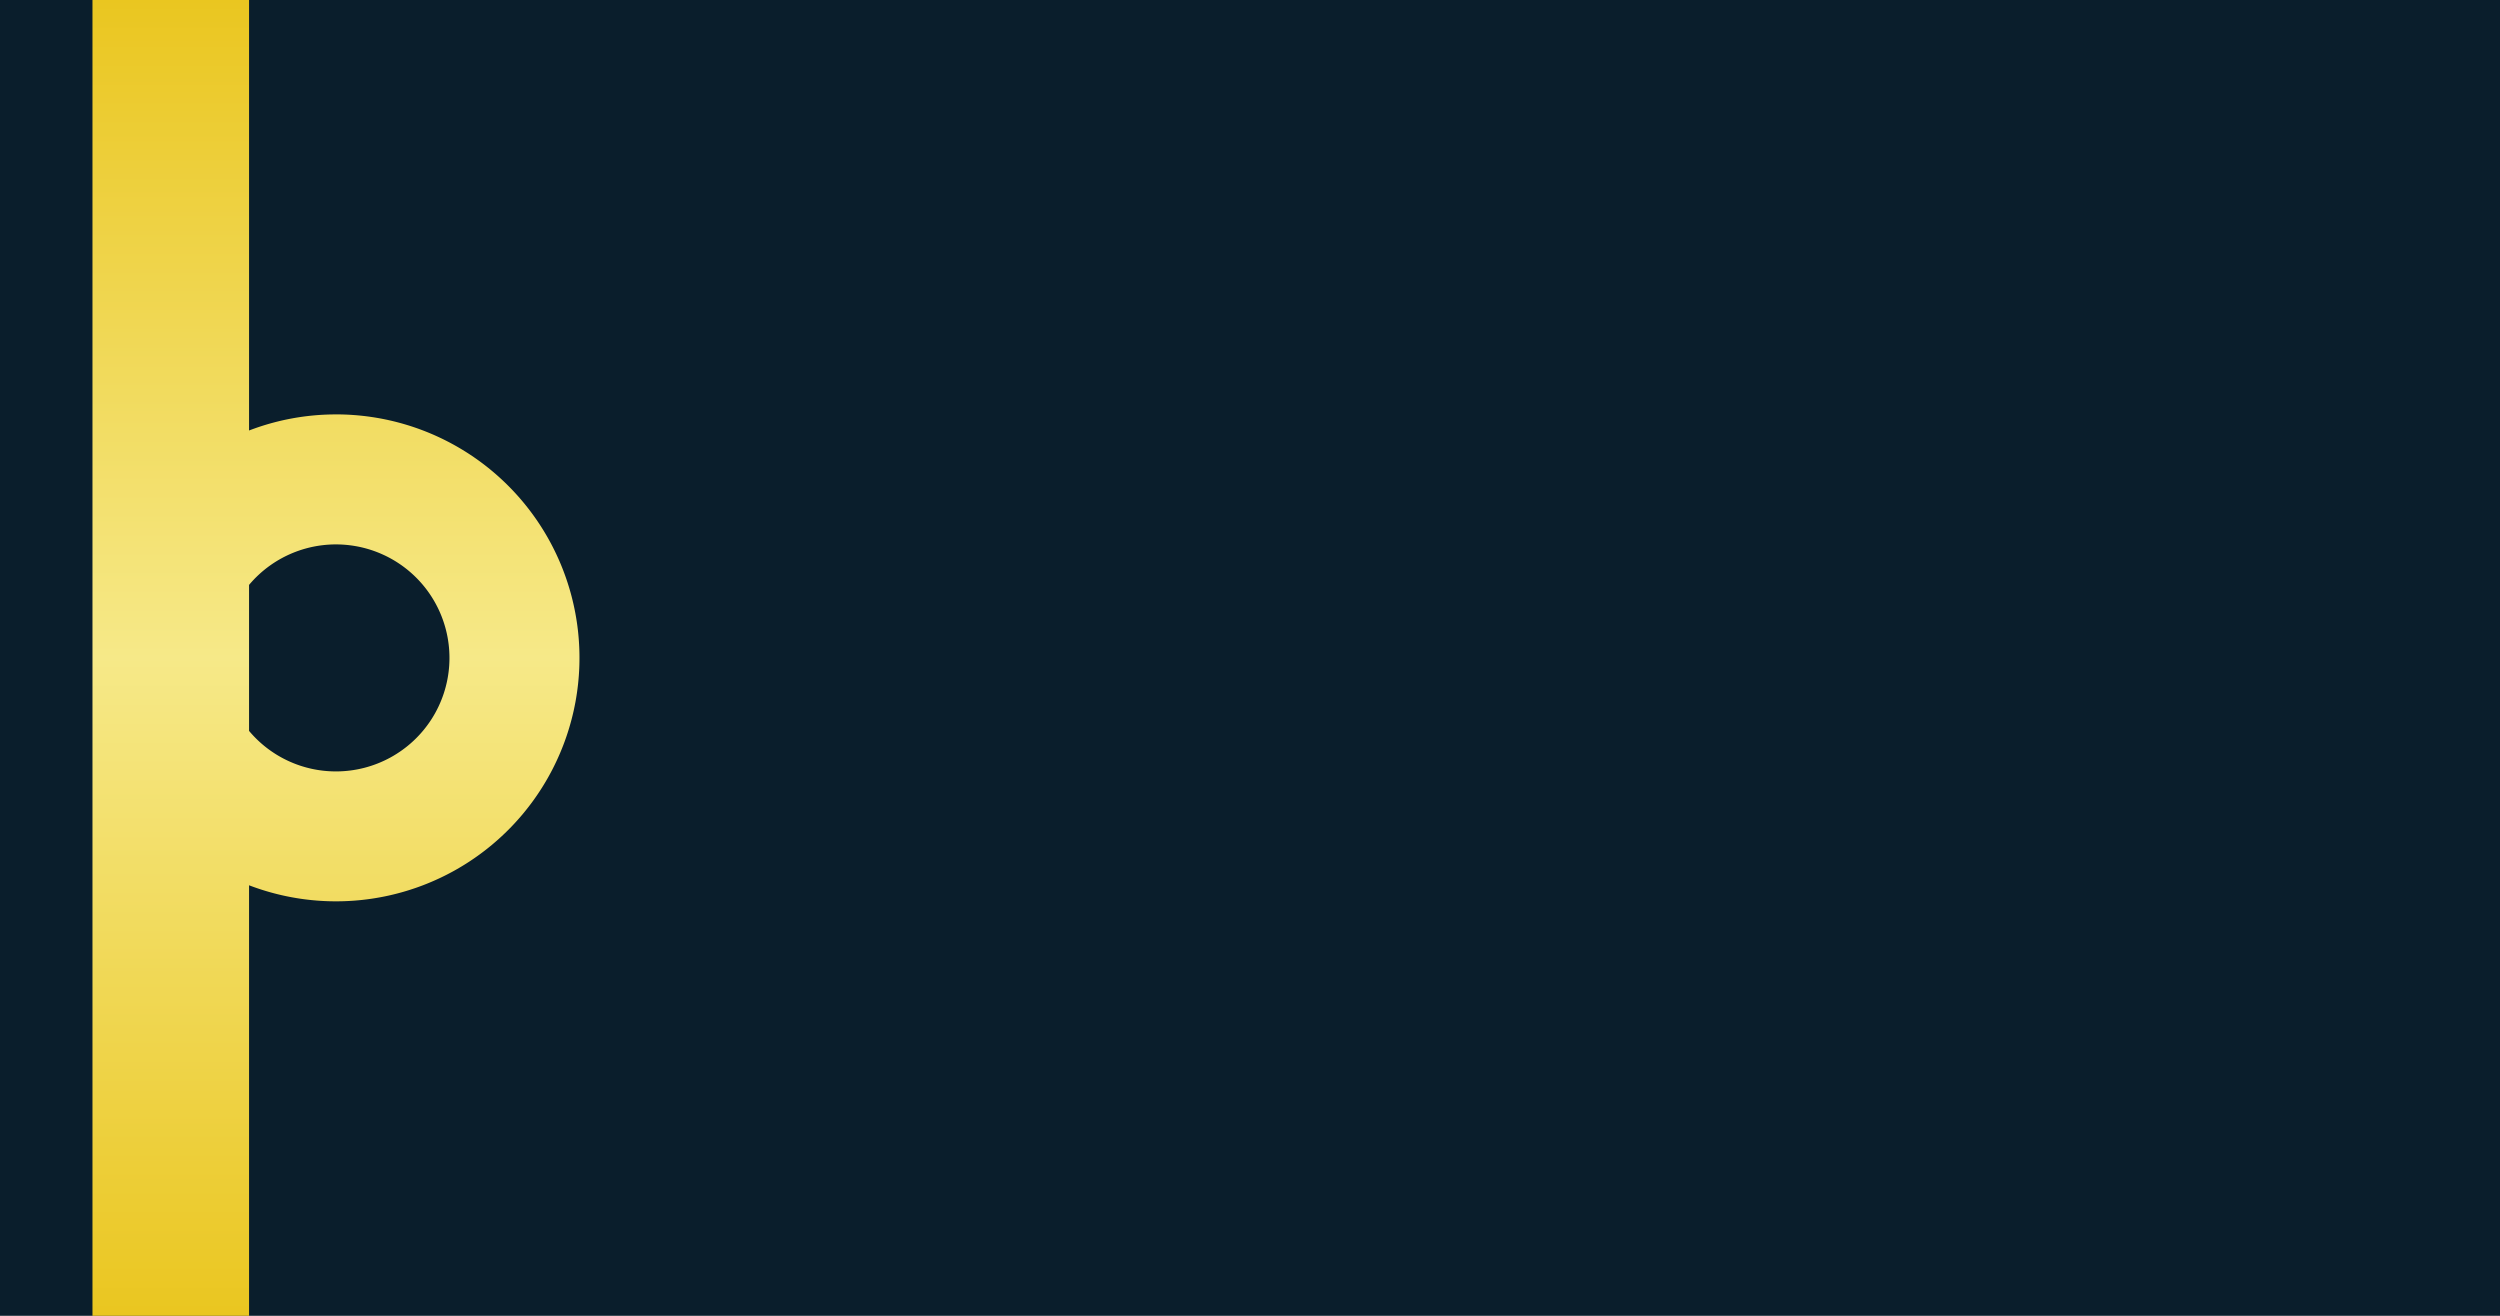 <svg id="f768e9cf-c12b-49d6-8cec-ba6efa9e549a" data-name="圖層 1" xmlns="http://www.w3.org/2000/svg" xmlns:xlink="http://www.w3.org/1999/xlink" width="90" height="47.368" viewBox="0 0 90 47.368">
  <defs>
    <linearGradient id="a0d159c6-0022-4046-8b69-7a76a9b0eca6" data-name="未命名漸層 5" x1="265.094" y1="444.184" x2="265.094" y2="396.816" gradientUnits="userSpaceOnUse">
      <stop offset="0" stop-color="#eac620"/>
      <stop offset="0.5" stop-color="#f6e988"/>
      <stop offset="1" stop-color="#eac620"/>
    </linearGradient>
  </defs>
  <g>
    <path id="af6a23f9-52ab-461f-a3a6-e07068e7e843" data-name="path22258" d="M343,396.816H253v47.368h90Z" transform="translate(-253 -396.816)" style="fill: #0a1e2c;fill-rule: evenodd"/>
    <path d="M265.094,411.735a8.718,8.718,0,0,0-3.128.579V396.816h-5.637v47.368h5.637V428.686a8.765,8.765,0,1,0,3.128-16.952Zm0,12.852a4.076,4.076,0,0,1-3.128-1.459v-5.255a4.086,4.086,0,1,1,3.128,6.714Z" transform="translate(-253 -396.816)" style="fill: url(#a0d159c6-0022-4046-8b69-7a76a9b0eca6)"/>
  </g>
</svg>
